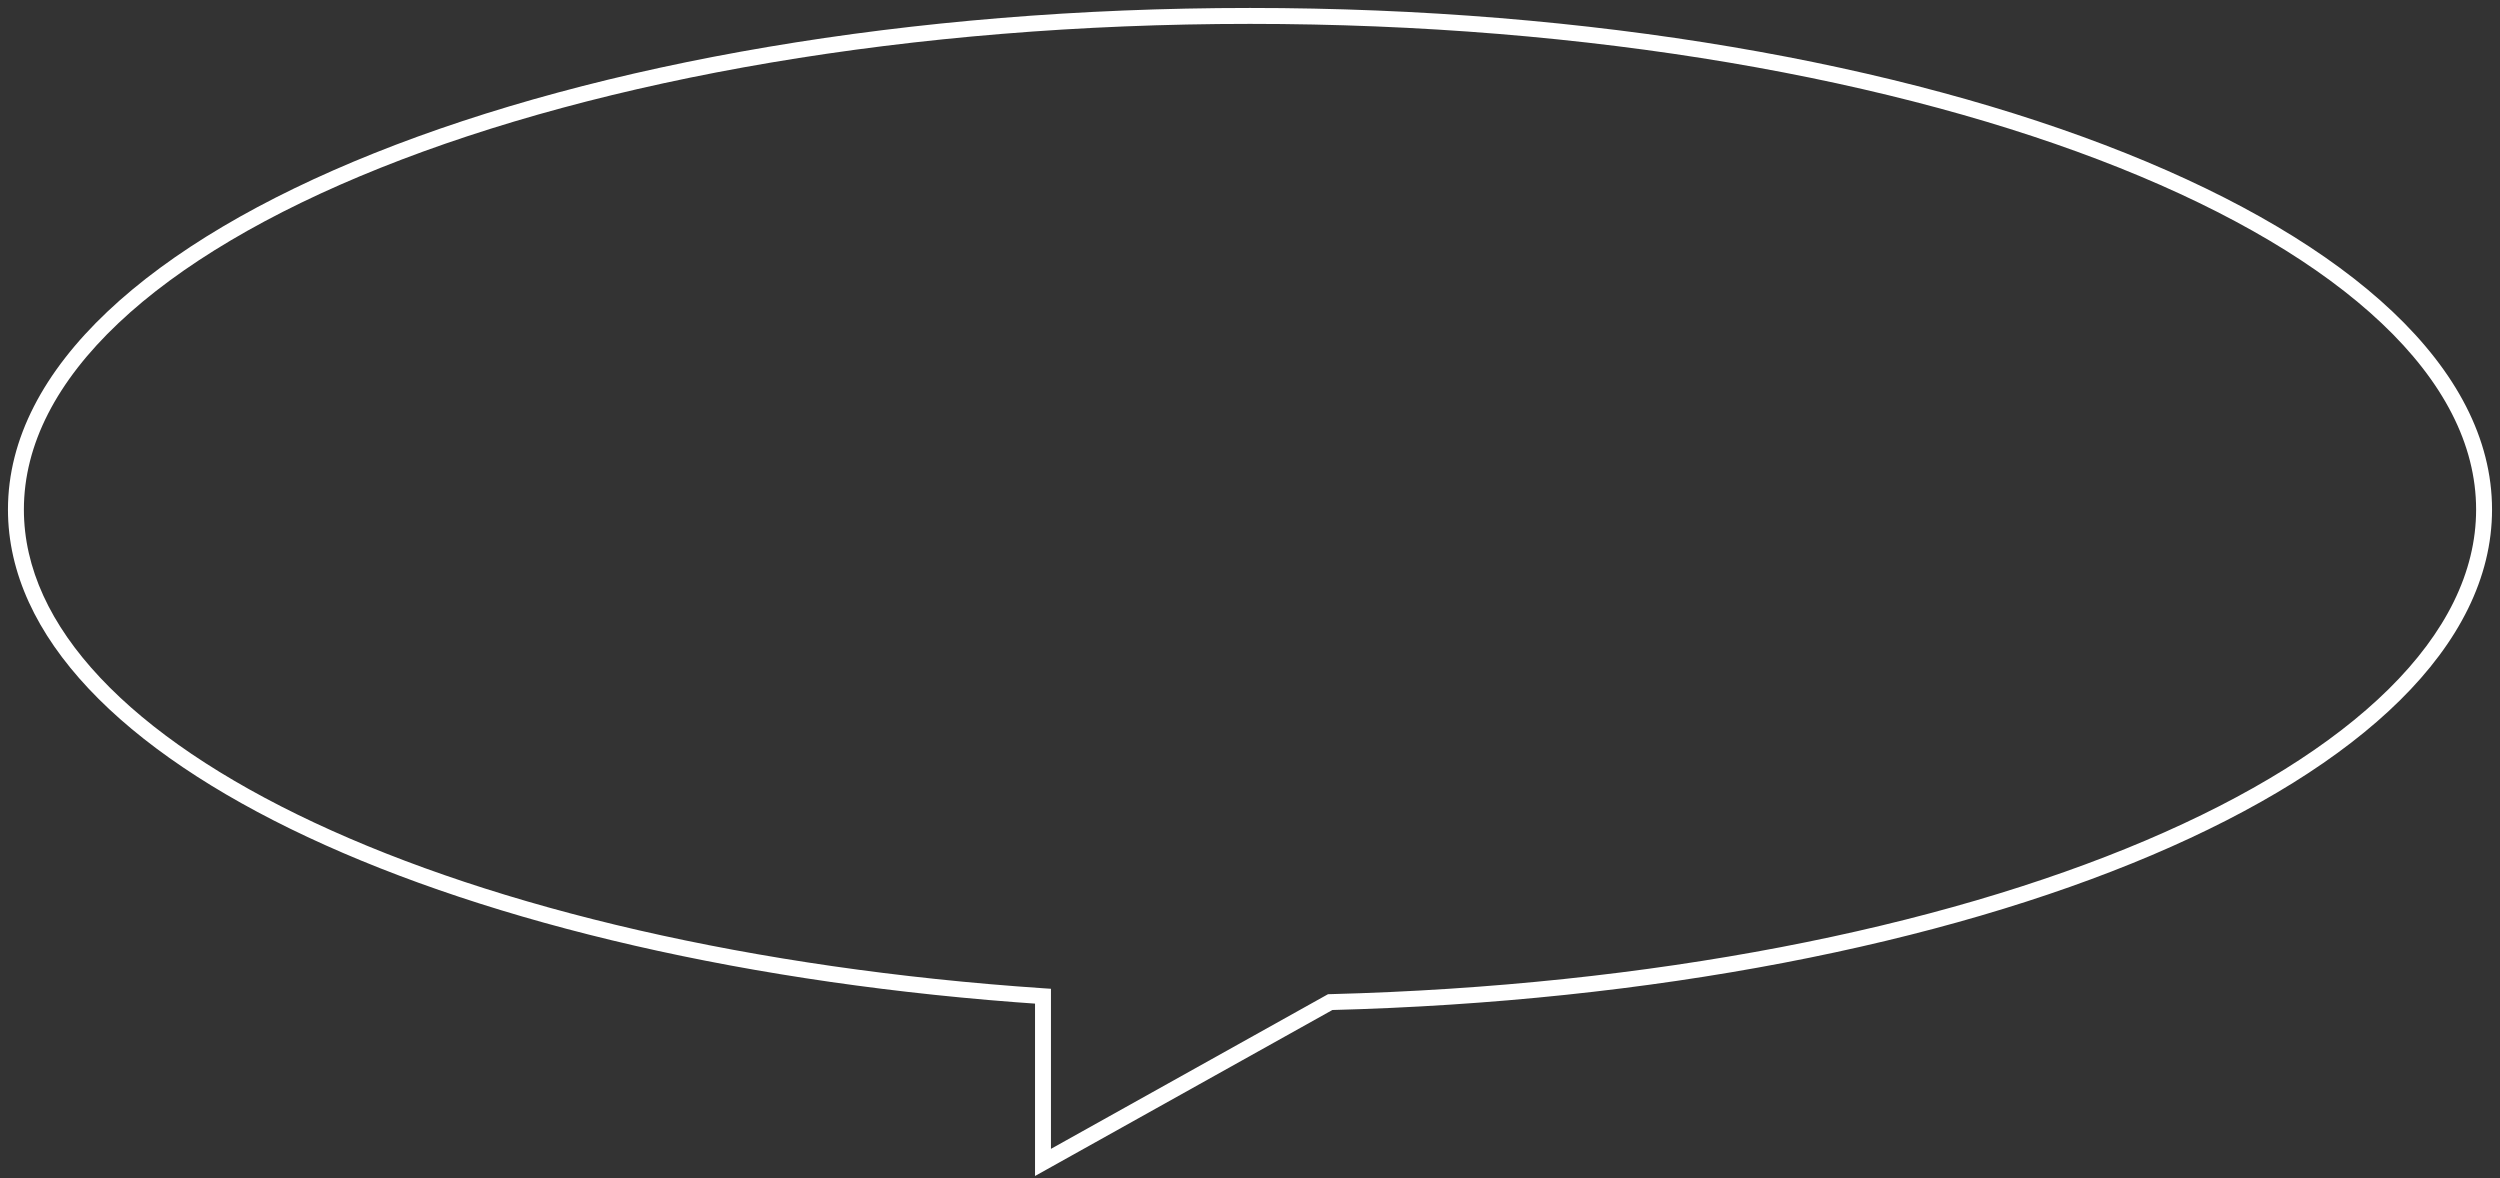 <svg width="157" height="74" viewBox="0 0 157 74" fill="none" xmlns="http://www.w3.org/2000/svg">
<rect x="0" y="0" width="157" height="74" fill="#333333" stroke="none"/>
<path d="M83.536 62.933L83.523 62.433L83.4 62.436L83.292 62.496L83.536 62.933ZM65.5 73H65V73.852L65.744 73.437L65.5 73ZM65.5 62.562H66V62.095L65.534 62.064L65.5 62.562ZM78.5 1V1.5C99.854 1.5 119.163 4.963 133.115 10.544C140.093 13.335 145.706 16.646 149.566 20.297C153.426 23.947 155.5 27.902 155.5 32H156H156.5C156.5 27.538 154.237 23.338 150.253 19.57C146.27 15.803 140.534 12.434 133.486 9.615C119.389 3.977 99.948 0.5 78.5 0.5V1ZM156 32H155.5C155.5 35.937 153.586 39.74 150.015 43.269C146.442 46.799 141.238 50.024 134.743 52.783C121.756 58.301 103.706 61.915 83.523 62.433L83.536 62.933L83.549 63.432C103.822 62.912 122.003 59.282 135.134 53.704C141.699 50.915 147.025 47.629 150.718 43.98C154.412 40.33 156.5 36.285 156.5 32H156ZM83.536 62.933L83.292 62.496L65.256 72.563L65.5 73L65.744 73.437L83.78 63.369L83.536 62.933ZM65.5 73H66V62.562H65.5H65V73H65.5ZM65.5 62.562L65.534 62.064C47.269 60.83 31.209 57.036 19.732 51.657C13.993 48.967 9.423 45.891 6.294 42.56C3.167 39.233 1.5 35.675 1.5 32H1H0.5C0.5 35.999 2.319 39.79 5.565 43.245C8.809 46.698 13.499 49.839 19.308 52.562C30.928 58.009 47.118 61.822 65.466 63.061L65.5 62.562ZM1 32H1.5C1.5 27.902 3.574 23.947 7.434 20.297C11.294 16.646 16.907 13.335 23.885 10.544C37.837 4.963 57.146 1.5 78.5 1.5V1V0.5C57.052 0.5 37.611 3.977 23.514 9.615C16.466 12.434 10.73 15.803 6.747 19.57C2.763 23.338 0.5 27.538 0.5 32H1Z" fill="white"/>
</svg>

